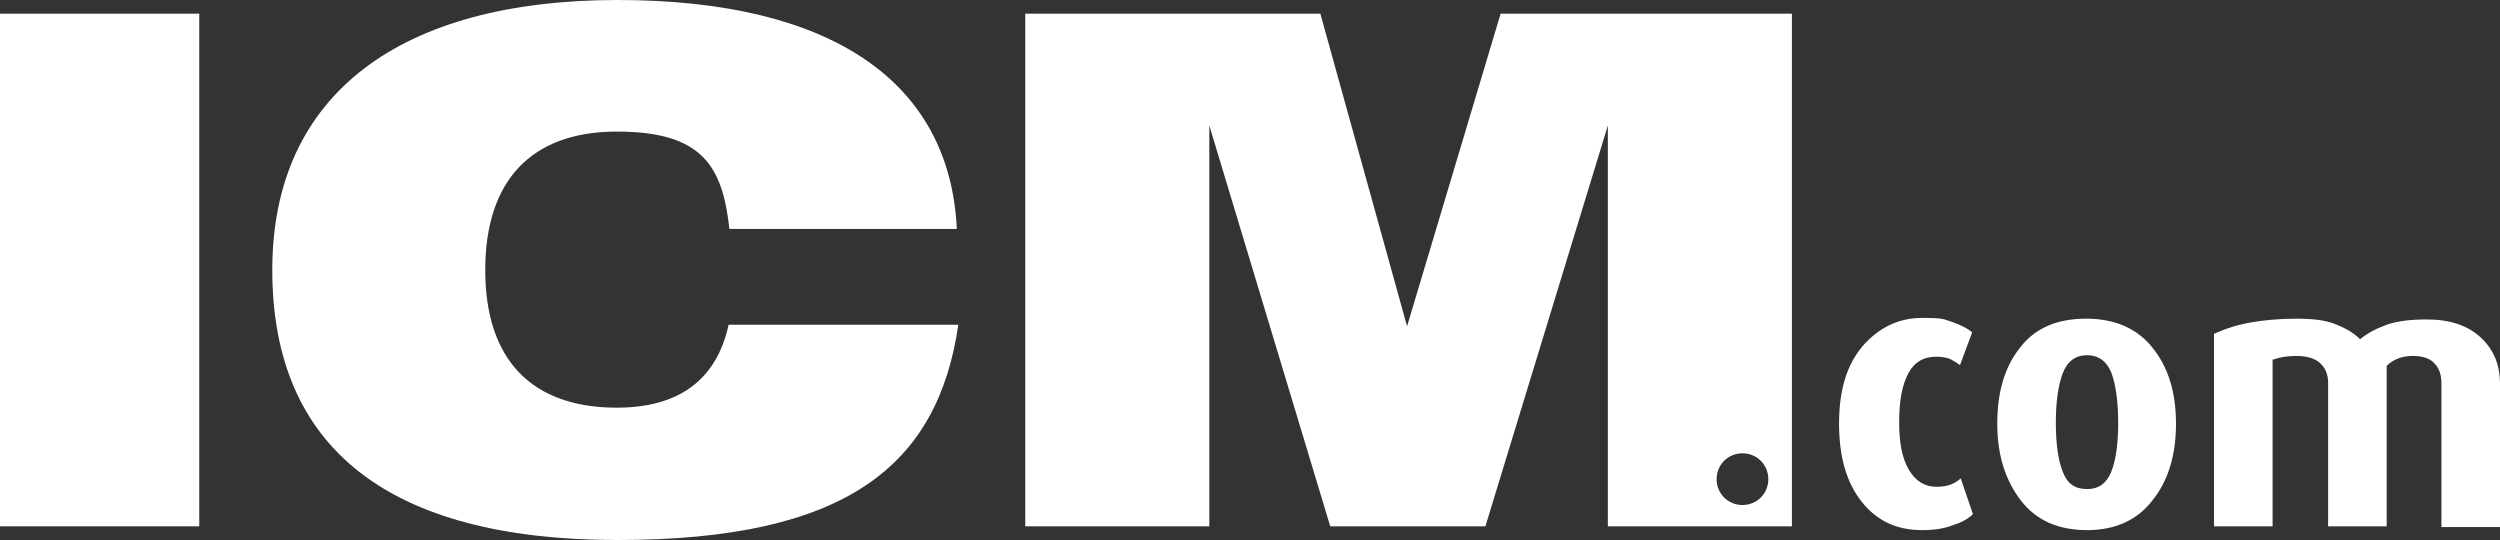<svg xmlns="http://www.w3.org/2000/svg" xmlns:xlink="http://www.w3.org/1999/xlink" id="Layer_1" viewBox="0 0 328.7 71"><rect x="0" y="0" width="328.7" height="71" fill="#333333" stroke="none"/><defs><style>      .st0 {        fill: #fff;      }    </style></defs><g><rect class="st0" y="1.8" width="26.2" height="67.4"></rect><path class="st0" d="M81.1,53.6c-11.2,0-17.3-6.3-17.3-18.1s6.1-18.2,17.3-18.2,13.9,4.5,14.8,12.8h29.9C124.9,10.8,109.4,0,81.2,0s-45.4,12.1-45.4,35.5,15.3,35.5,45.4,35.5,42.1-9.8,44.8-28.3h-30.2c-1.6,7.3-6.6,10.9-14.7,10.9Z"></path><path class="st0" d="M197.3,1.8l-12.3,41.1L173.6,1.8h-38.8v67.4h24.2V16.5l15.9,52.7h20.4l16.1-52.7v52.7h24.2V1.8h-38.3ZM229.1,66.4c-1.9,0-3.4-1.5-3.4-3.4s1.5-3.4,3.4-3.4,3.4,1.5,3.4,3.4-1.5,3.4-3.4,3.4Z"></path></g><path class="st0" d="M252.7,69.7c-3.3,0-5.9-1.2-7.9-3.7s-3-5.9-3-10.3,1-7.7,3.1-10.2c2.1-2.4,4.7-3.7,7.8-3.7s2.8.2,3.9.5c1.1.4,2,.8,2.7,1.4l-1.6,4.3c-.4-.3-.9-.6-1.3-.8-.5-.2-1.1-.3-1.8-.3-1.7,0-2.9.7-3.7,2.2s-1.2,3.6-1.2,6.4.4,4.8,1.3,6.3,2.1,2.2,3.6,2.2,2.4-.4,3.2-1.1l1.6,4.7c-.6.6-1.5,1.1-2.5,1.4-1.2.5-2.6.7-4.2.7ZM274.4,69.7c-3.8,0-6.7-1.3-8.7-3.9s-3.1-5.9-3.1-10.1,1-7.5,3-10c2-2.6,4.9-3.8,8.7-3.8s6.7,1.3,8.7,3.8c2.1,2.6,3.1,5.9,3.1,10s-1,7.5-3.1,10.1c-2,2.6-4.9,3.9-8.6,3.9ZM274.4,46.7c-1.5,0-2.6.8-3.2,2.4-.6,1.6-.9,3.8-.9,6.5s.3,4.9.9,6.4c.6,1.6,1.6,2.3,3.2,2.3s2.6-.8,3.2-2.3.9-3.7.9-6.4-.3-5-.9-6.6c-.6-1.5-1.7-2.3-3.2-2.3ZM321,69.2v-18.8c0-1.1-.3-2-.9-2.6-.6-.7-1.6-1-2.9-1s-2.5.4-3.4,1.3v21.1h-7.7v-18.9c0-1.1-.4-2-1.1-2.6s-1.7-.9-3.1-.9-2.2.2-3.1.5v21.9h-7.7v-25.3c1.5-.7,3.1-1.2,4.8-1.5s3.7-.5,6-.5,3.8.2,5.1.7,2.4,1.1,3.3,2c1-.8,2.1-1.4,3.5-1.9s3.2-.7,5.3-.7c3,0,5.4.8,7.1,2.4,1.7,1.6,2.5,3.6,2.5,6.1v18.8h-7.7Z"></path></svg>